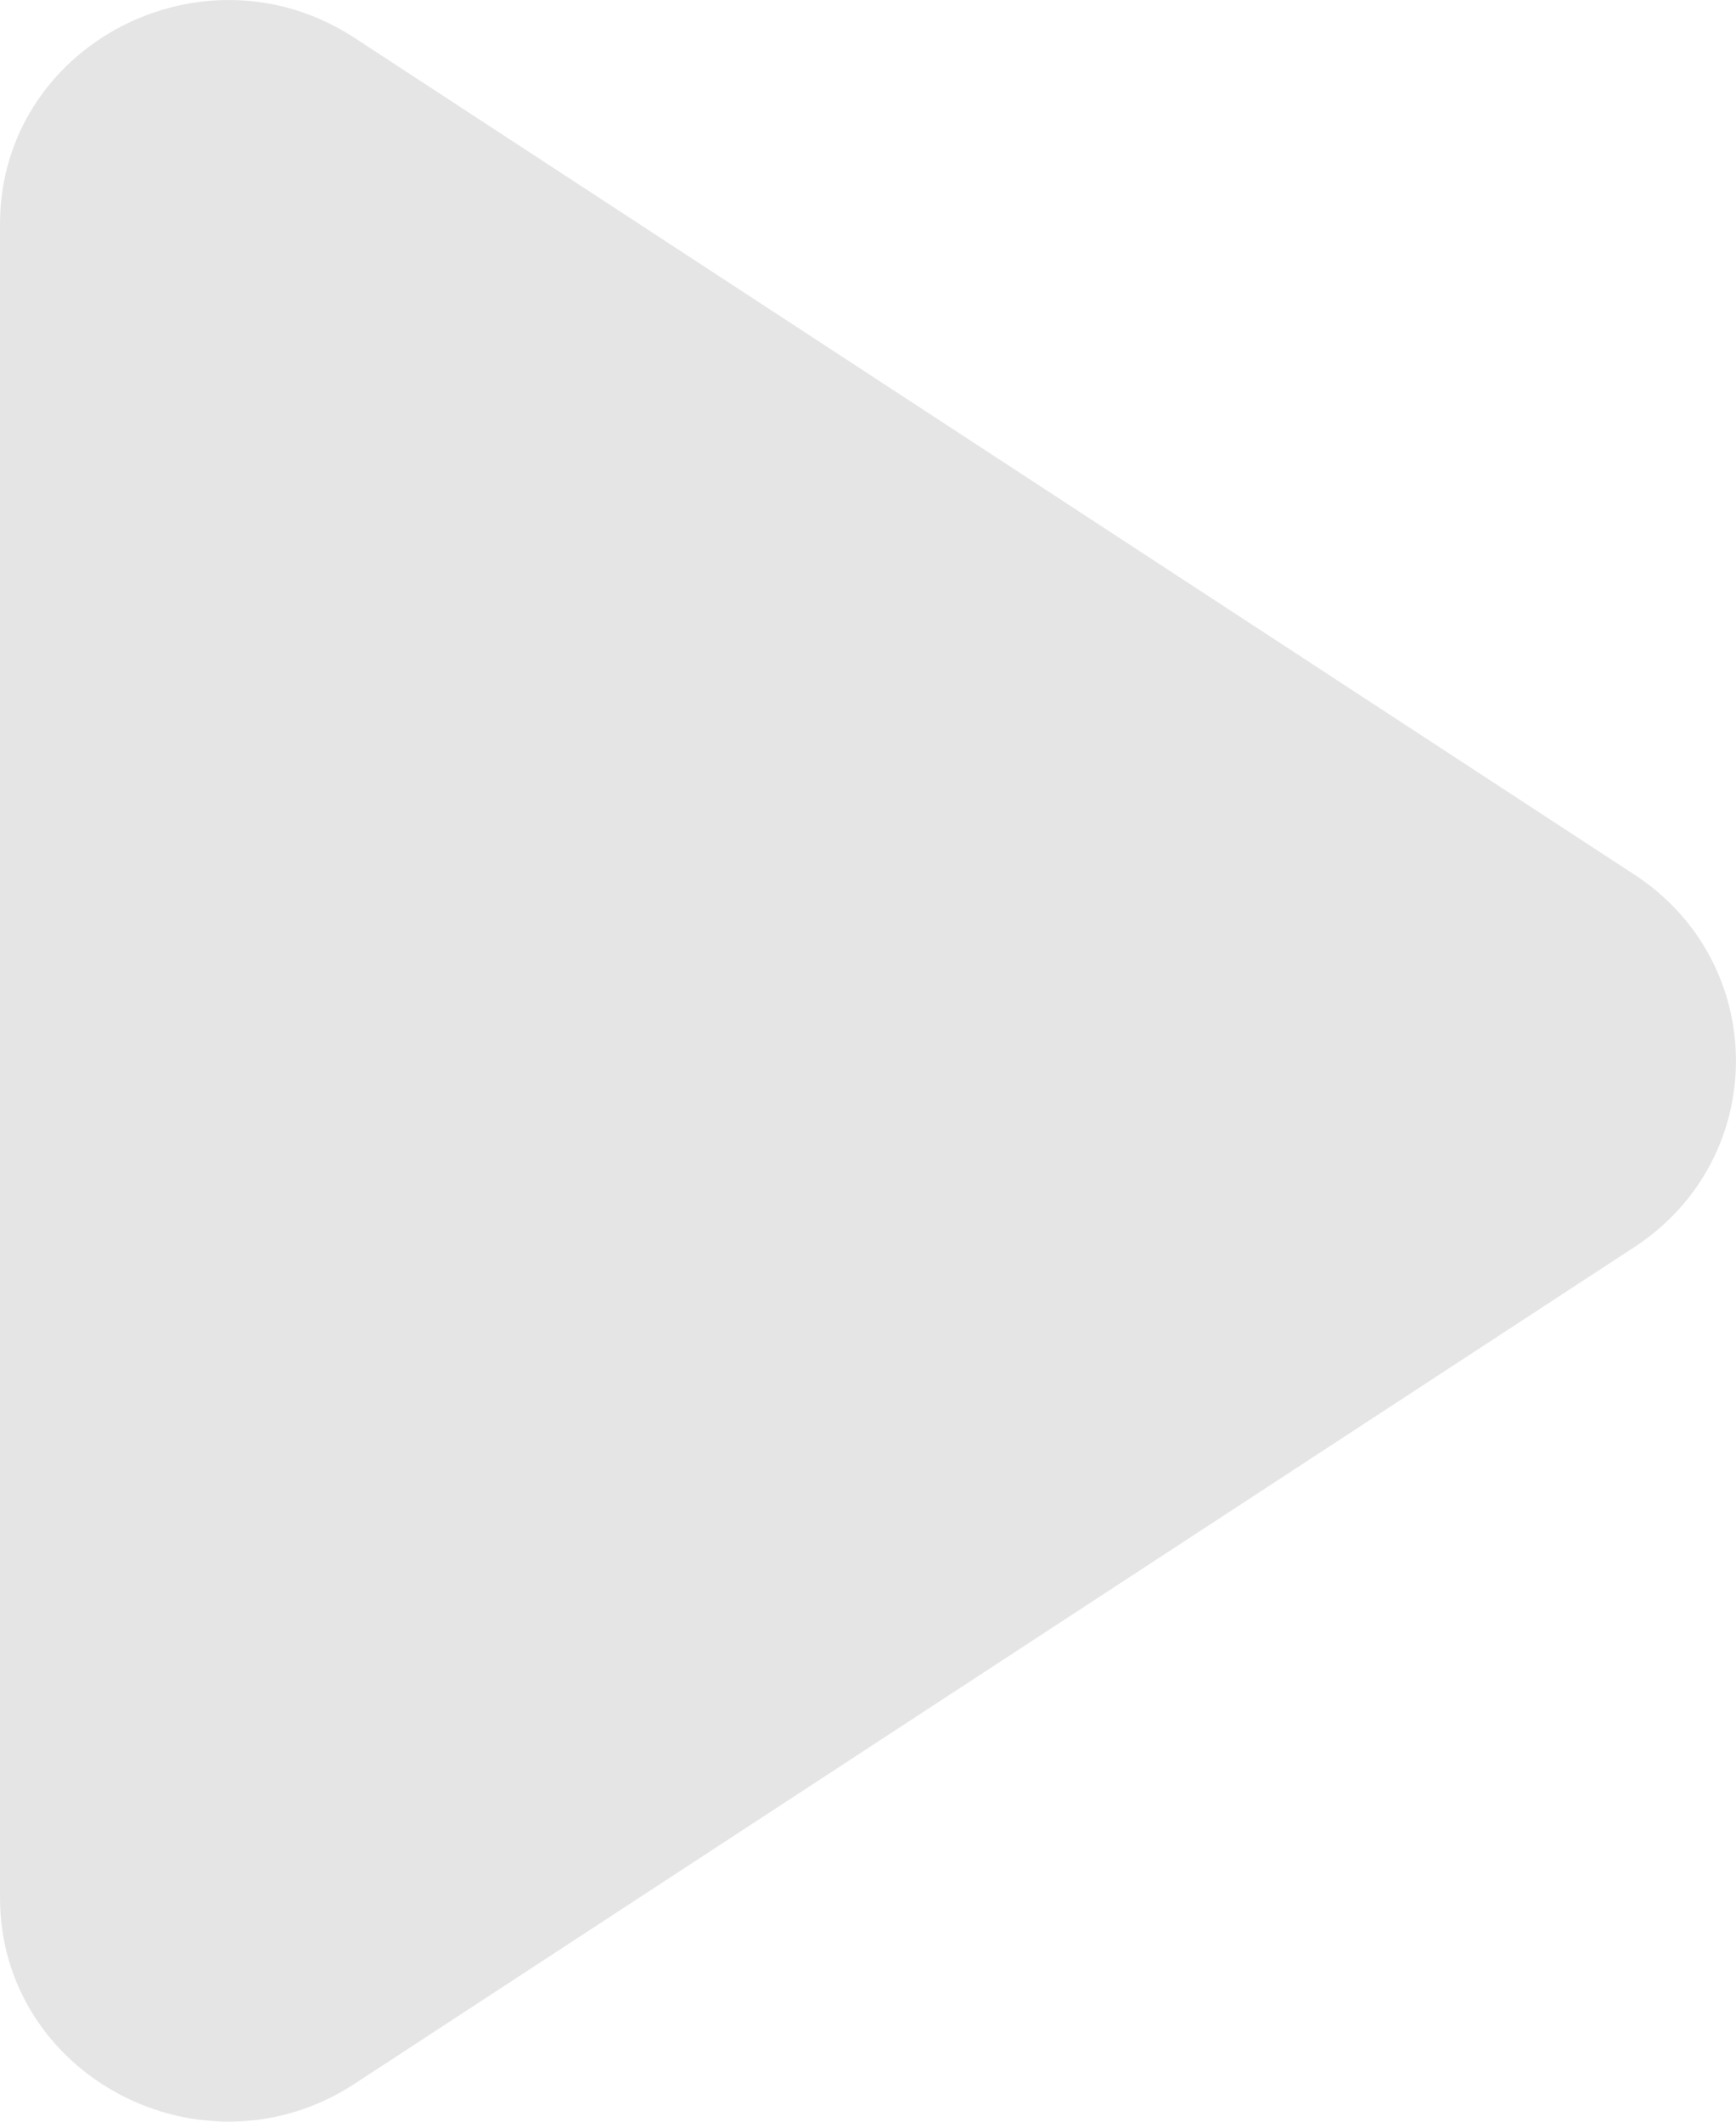 <svg width="9" height="11" viewBox="0 0 9 11" fill="none" xmlns="http://www.w3.org/2000/svg">
<path id="Vector" d="M1.839 10.803L8.474 6.465C9.175 6.006 9.175 4.994 8.474 4.535L1.839 0.197C1.053 -0.317 -9.33112e-07 0.235 -8.52127e-07 1.162L-9.35708e-08 9.838C-1.25862e-08 10.765 1.053 11.317 1.839 10.803Z" fill="#E5E5E5"/>
</svg>
